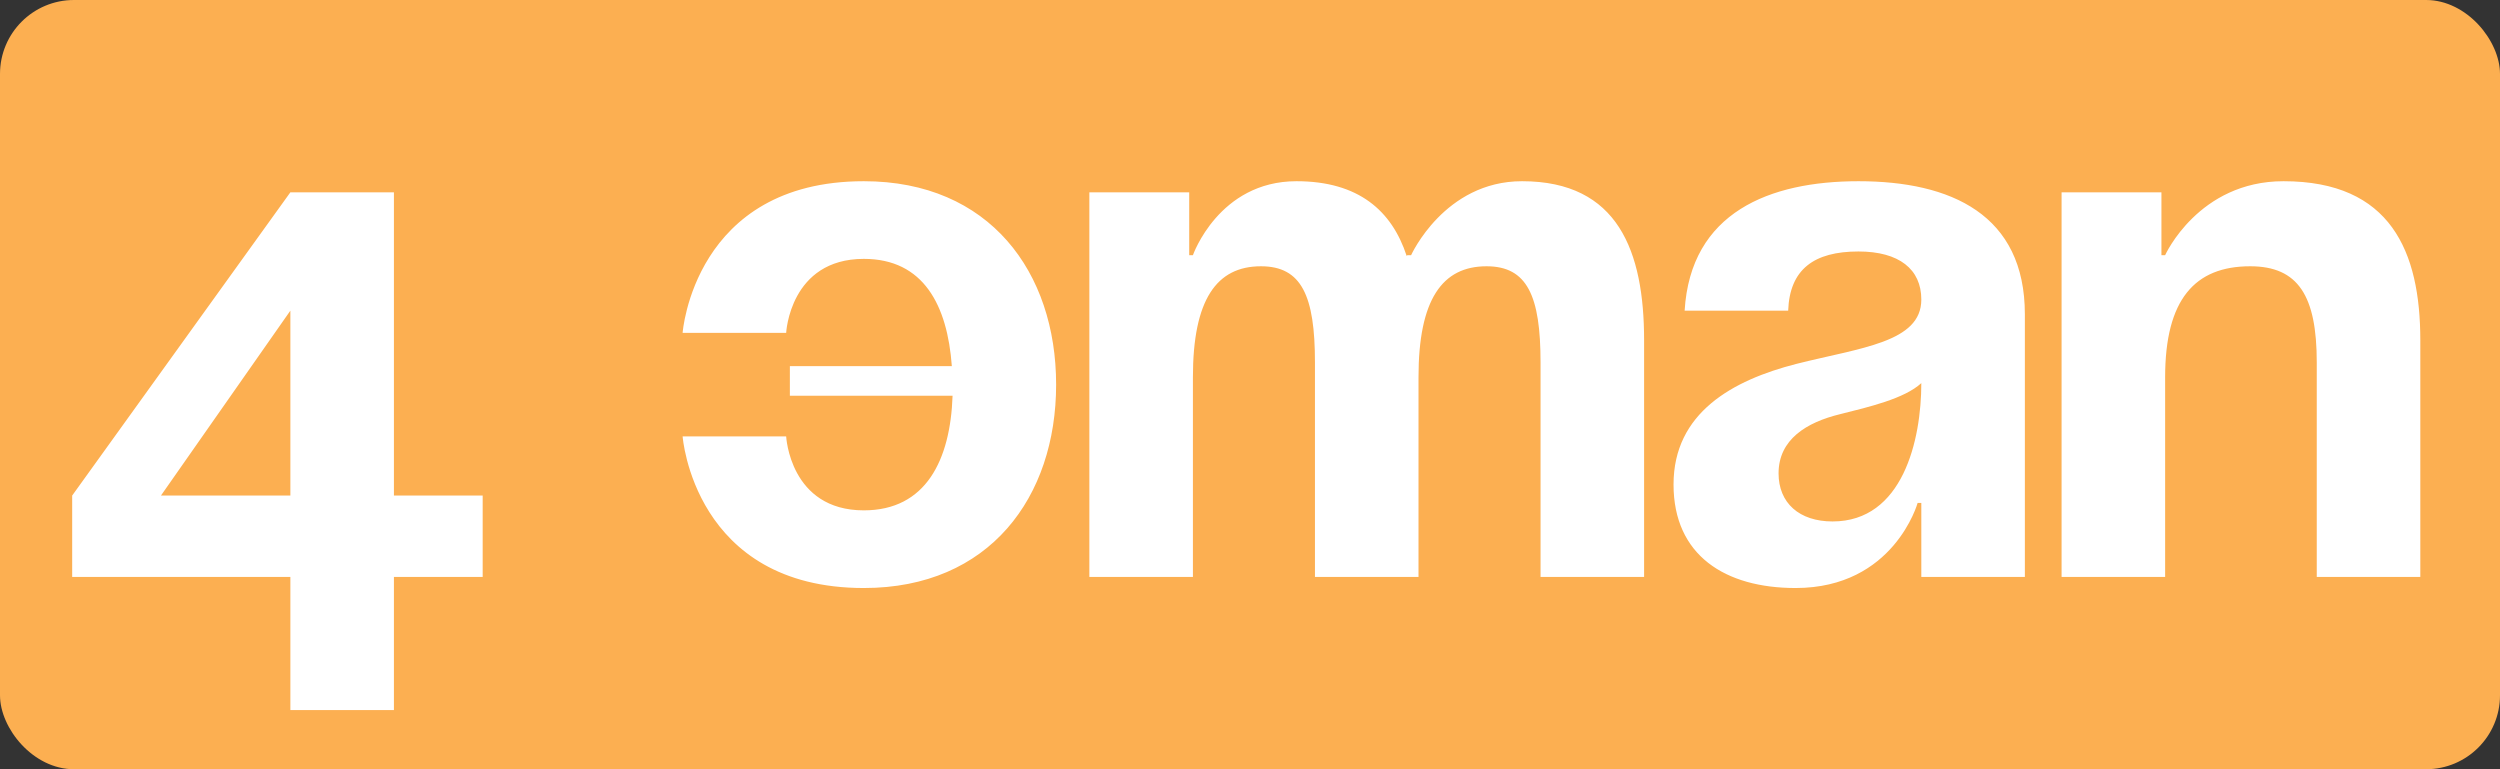 <?xml version="1.0" encoding="UTF-8"?> <svg xmlns="http://www.w3.org/2000/svg" width="169" height="52" viewBox="0 0 169 52" fill="none"><rect x="0" y="0" width="169" height="52" fill="#333333" stroke="none"/><rect width="169" height="52" rx="5" fill="#FCAF51"></rect><path d="M19.629 39H4.879V33.5L19.629 13H26.629V33.5H32.629V39H26.629V48H19.629V39ZM10.879 33.5H19.629V21L10.879 33.5ZM53.395 26.75V24.75H64.344C64.044 20.65 62.444 17.5 58.395 17.5C53.395 17.5 53.145 22.5 53.145 22.5H46.145C46.145 22.5 46.895 12.25 58.395 12.25C66.894 12.25 71.394 18.4 71.394 26C71.394 33.6 66.894 39.75 58.395 39.75C46.895 39.75 46.145 29.5 46.145 29.5H53.145C53.145 29.5 53.395 34.5 58.395 34.5C62.594 34.5 64.245 31.1 64.394 26.75H53.395ZM88.891 39V24.5C88.891 20 87.991 18 85.241 18C82.241 18 80.641 20.25 80.641 25.5V39H73.641V13H80.391V17.25H80.641C80.641 17.25 82.391 12.25 87.641 12.25C91.841 12.25 94.091 14.25 95.091 17.3L95.141 17.25H95.391C95.391 17.25 97.641 12.25 102.891 12.25C109.391 12.25 111.141 17 111.141 23V39H104.141V24.5C104.141 20 103.241 18 100.491 18C97.491 18 95.891 20.25 95.891 25.5V39H88.891ZM120.881 21H113.881C114.281 14.35 119.631 12.25 125.631 12.25C131.881 12.25 136.881 14.5 136.881 21.25V39H129.881V34H129.631C129.631 34 128.031 39.75 121.381 39.75C116.631 39.75 113.131 37.55 113.131 32.75C113.131 27.9 117.131 25.7 121.431 24.6C125.781 23.5 129.881 23.15 129.881 20.25C129.881 18.2 128.381 17 125.631 17C122.631 17 120.981 18.2 120.881 21ZM129.881 25.9C128.731 26.95 126.381 27.5 124.381 28C122.131 28.55 120.231 29.7 120.231 32C120.231 34 121.631 35.25 123.881 35.25C128.631 35.25 129.881 29.75 129.881 25.9ZM139.363 39V13H146.113V17.25H146.363C146.363 17.25 148.613 12.25 154.363 12.25C161.613 12.25 163.613 17 163.613 23V39H156.613V24.5C156.613 20 155.363 18 152.113 18C148.363 18 146.363 20.25 146.363 25.5V39H139.363Z" fill="white"></path></svg> 